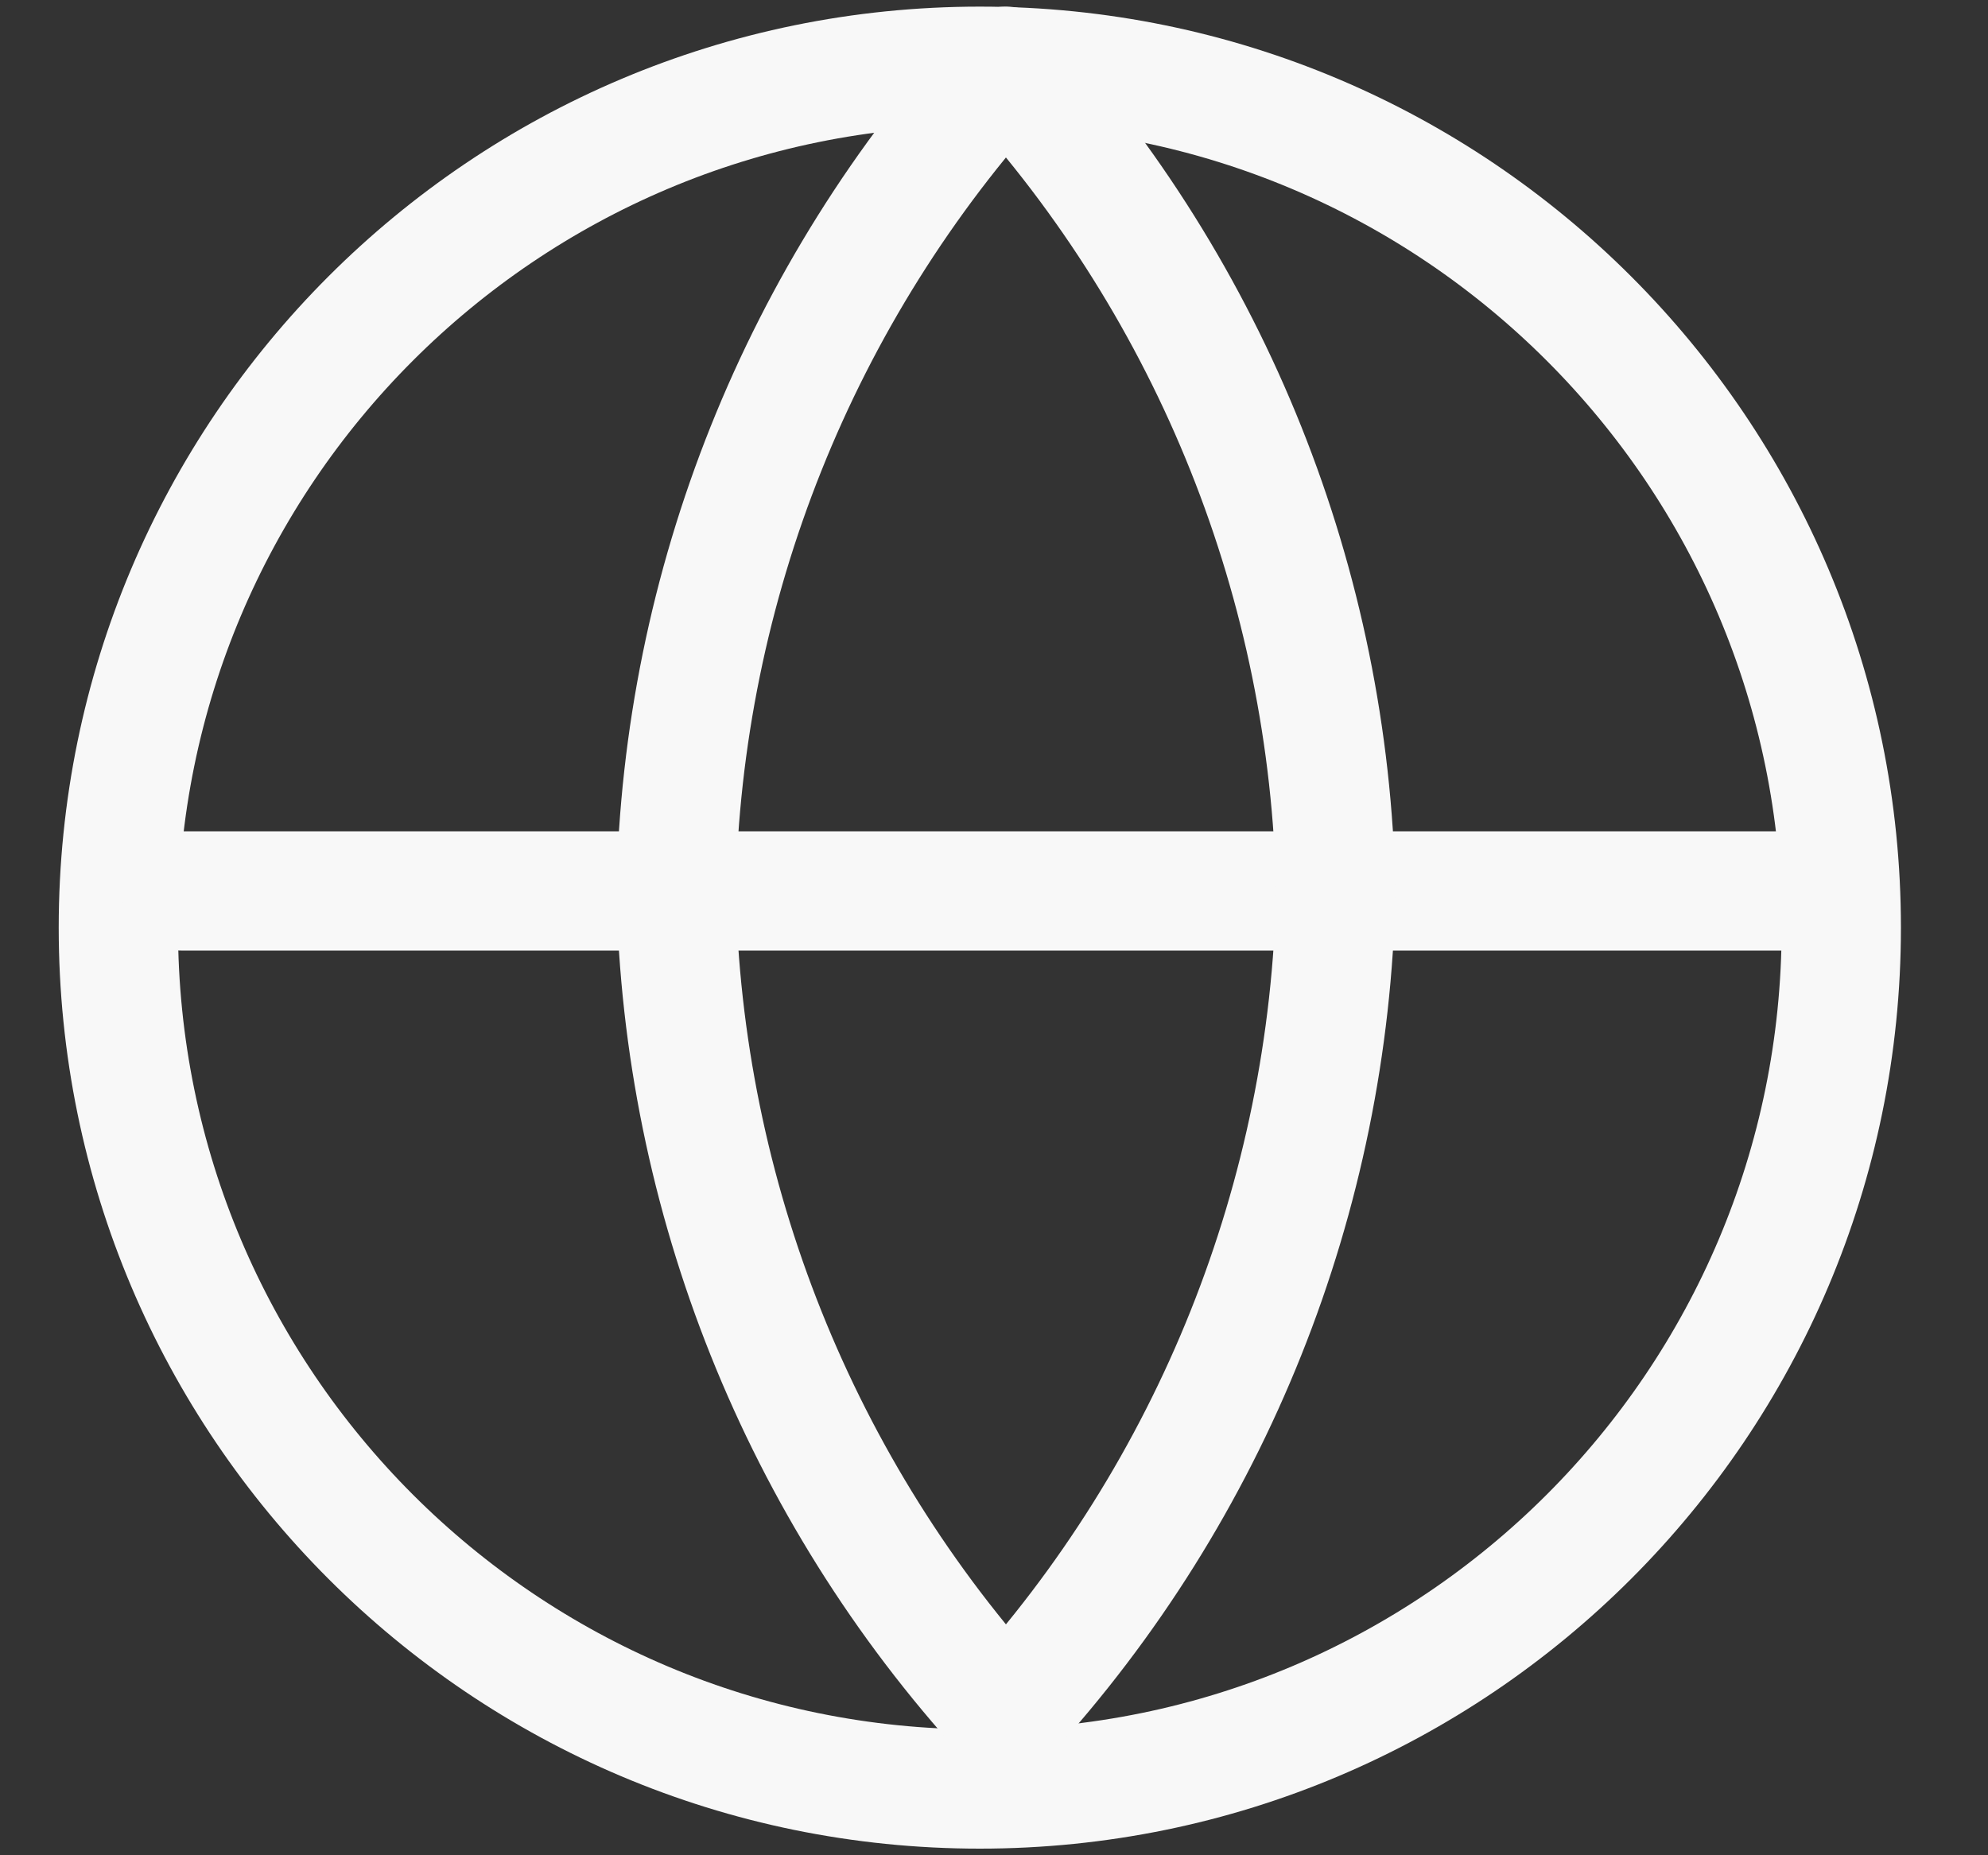 <svg width="15" height="14" viewBox="0 0 15 14" fill="none" xmlns="http://www.w3.org/2000/svg">
<rect x="0" y="0" width="15" height="14" fill="#333333" stroke="none"/>
<path d="M7.393 13.5C10.982 13.5 13.893 10.59 13.893 7C13.893 3.41 10.982 0.5 7.393 0.5C3.803 0.5 0.893 3.41 0.893 7C0.893 10.59 3.803 13.5 7.393 13.5Z" stroke="#F8F8F8" stroke-width="0.9" stroke-linecap="round" stroke-linejoin="round"/>
<path d="M1.367 6.723H13.813" stroke="#F8F8F8" stroke-width="0.9" stroke-linecap="round" stroke-linejoin="round"/>
<path d="M7.59 0.5C9.147 2.204 10.031 4.415 10.079 6.723C10.031 9.03 9.147 11.242 7.59 12.946C6.034 11.242 5.149 9.03 5.101 6.723C5.149 4.415 6.034 2.204 7.59 0.5Z" stroke="#F8F8F8" stroke-width="0.9" stroke-linecap="round" stroke-linejoin="round"/>
</svg>
